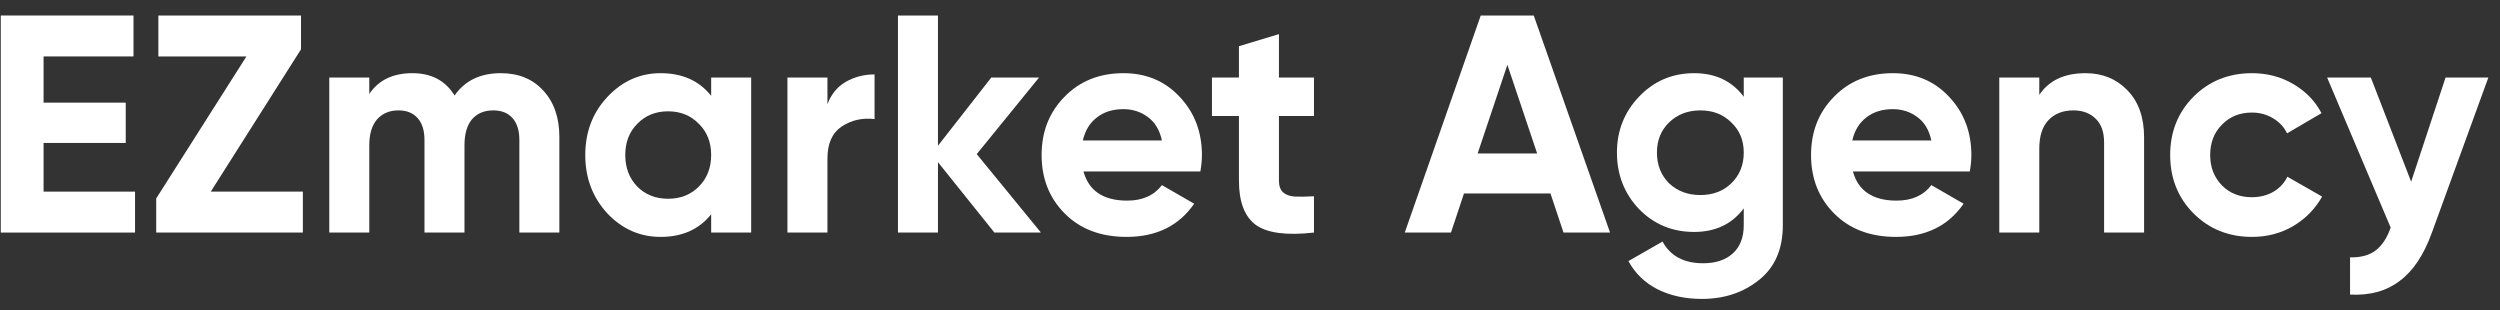<?xml version="1.0" encoding="UTF-8"?> <svg xmlns="http://www.w3.org/2000/svg" width="129" height="16" viewBox="0 0 129 16" fill="none"><rect x="0" y="0" width="129" height="16" fill="#333333" stroke="none"/> <path d="M2.248 9.888H6.968V12H0.04V0.8H6.888V2.912H2.248V5.296H6.488V7.376H2.248V9.888Z" fill="white"></path> <path d="M10.876 9.888H15.628V12H8.06V10.24L12.716 2.912H8.172V0.8H15.532V2.544L10.876 9.888Z" fill="white"></path> <path d="M25.839 3.776C26.756 3.776 27.487 4.074 28.031 4.672C28.586 5.269 28.863 6.069 28.863 7.072V12H26.799V7.216C26.799 6.736 26.682 6.362 26.447 6.096C26.212 5.829 25.882 5.696 25.455 5.696C24.986 5.696 24.618 5.85 24.351 6.16C24.095 6.469 23.967 6.917 23.967 7.504V12H21.903V7.216C21.903 6.736 21.786 6.362 21.551 6.096C21.316 5.829 20.986 5.696 20.559 5.696C20.1 5.696 19.732 5.85 19.455 6.16C19.188 6.469 19.055 6.917 19.055 7.504V12H16.991V4H19.055V4.848C19.535 4.133 20.276 3.776 21.279 3.776C22.26 3.776 22.986 4.16 23.455 4.928C23.988 4.16 24.783 3.776 25.839 3.776Z" fill="white"></path> <path d="M36.696 4H38.76V12H36.696V11.056C36.077 11.835 35.208 12.224 34.088 12.224C33.021 12.224 32.104 11.819 31.336 11.008C30.579 10.187 30.2 9.184 30.2 8C30.2 6.816 30.579 5.818 31.336 5.008C32.104 4.186 33.021 3.776 34.088 3.776C35.208 3.776 36.077 4.165 36.696 4.944V4ZM32.888 9.632C33.304 10.048 33.832 10.256 34.472 10.256C35.112 10.256 35.64 10.048 36.056 9.632C36.483 9.205 36.696 8.661 36.696 8C36.696 7.338 36.483 6.8 36.056 6.384C35.64 5.957 35.112 5.744 34.472 5.744C33.832 5.744 33.304 5.957 32.888 6.384C32.472 6.8 32.264 7.338 32.264 8C32.264 8.661 32.472 9.205 32.888 9.632Z" fill="white"></path> <path d="M42.696 5.376C42.888 4.864 43.202 4.48 43.639 4.224C44.087 3.968 44.584 3.84 45.127 3.84V6.144C44.498 6.069 43.933 6.197 43.431 6.528C42.941 6.858 42.696 7.408 42.696 8.176V12H40.632V4H42.696V5.376Z" fill="white"></path> <path d="M53.711 12H51.311L48.399 8.368V12H46.335V0.8H48.399V7.52L51.151 4H53.615L50.399 7.952L53.711 12Z" fill="white"></path> <path d="M55.907 8.848C56.184 9.85 56.936 10.352 58.163 10.352C58.952 10.352 59.55 10.085 59.955 9.552L61.619 10.512C60.83 11.653 59.667 12.224 58.131 12.224C56.808 12.224 55.747 11.824 54.947 11.024C54.147 10.224 53.747 9.216 53.747 8C53.747 6.794 54.142 5.792 54.931 4.992C55.72 4.181 56.733 3.776 57.971 3.776C59.144 3.776 60.109 4.181 60.867 4.992C61.635 5.802 62.019 6.805 62.019 8C62.019 8.266 61.992 8.549 61.939 8.848H55.907ZM55.875 7.248H59.955C59.837 6.704 59.592 6.298 59.219 6.032C58.856 5.765 58.44 5.632 57.971 5.632C57.416 5.632 56.958 5.776 56.595 6.064C56.232 6.341 55.992 6.736 55.875 7.248Z" fill="white"></path> <path d="M67.801 5.984H65.993V9.312C65.993 9.589 66.063 9.792 66.201 9.92C66.34 10.048 66.543 10.123 66.809 10.144C67.076 10.155 67.407 10.149 67.801 10.128V12C66.383 12.16 65.38 12.027 64.793 11.6C64.217 11.173 63.929 10.411 63.929 9.312V5.984H62.537V4H63.929V2.384L65.993 1.76V4H67.801V5.984Z" fill="white"></path> <path d="M80.677 12L80.005 9.984H75.541L74.87 12H72.486L76.406 0.8H79.141L83.078 12H80.677ZM76.246 7.92H79.317L77.781 3.344L76.246 7.92Z" fill="white"></path> <path d="M89.978 4H91.994V11.616C91.994 12.853 91.584 13.797 90.762 14.448C89.952 15.098 88.97 15.424 87.818 15.424C86.954 15.424 86.192 15.258 85.53 14.928C84.88 14.597 84.378 14.112 84.026 13.472L85.786 12.464C86.192 13.21 86.89 13.584 87.882 13.584C88.533 13.584 89.045 13.413 89.418 13.072C89.792 12.73 89.978 12.245 89.978 11.616V10.752C89.37 11.562 88.517 11.968 87.418 11.968C86.288 11.968 85.338 11.573 84.57 10.784C83.813 9.984 83.434 9.013 83.434 7.872C83.434 6.741 83.818 5.776 84.586 4.976C85.354 4.176 86.298 3.776 87.418 3.776C88.517 3.776 89.37 4.181 89.978 4.992V4ZM86.122 9.456C86.549 9.861 87.088 10.064 87.738 10.064C88.389 10.064 88.922 9.861 89.338 9.456C89.765 9.04 89.978 8.512 89.978 7.872C89.978 7.242 89.765 6.725 89.338 6.32C88.922 5.904 88.389 5.696 87.738 5.696C87.088 5.696 86.549 5.904 86.122 6.32C85.706 6.725 85.498 7.242 85.498 7.872C85.498 8.512 85.706 9.04 86.122 9.456Z" fill="white"></path> <path d="M95.61 8.848C95.887 9.85 96.639 10.352 97.866 10.352C98.655 10.352 99.253 10.085 99.658 9.552L101.322 10.512C100.533 11.653 99.37 12.224 97.834 12.224C96.511 12.224 95.45 11.824 94.65 11.024C93.85 10.224 93.45 9.216 93.45 8C93.45 6.794 93.845 5.792 94.634 4.992C95.423 4.181 96.437 3.776 97.674 3.776C98.847 3.776 99.813 4.181 100.57 4.992C101.338 5.802 101.722 6.805 101.722 8C101.722 8.266 101.695 8.549 101.642 8.848H95.61ZM95.578 7.248H99.658C99.541 6.704 99.295 6.298 98.922 6.032C98.559 5.765 98.143 5.632 97.674 5.632C97.119 5.632 96.661 5.776 96.298 6.064C95.935 6.341 95.695 6.736 95.578 7.248Z" fill="white"></path> <path d="M107.611 3.776C108.485 3.776 109.205 4.069 109.771 4.656C110.347 5.242 110.635 6.053 110.635 7.088V12H108.571V7.344C108.571 6.81 108.427 6.405 108.139 6.128C107.851 5.84 107.467 5.696 106.987 5.696C106.453 5.696 106.027 5.861 105.707 6.192C105.387 6.522 105.227 7.018 105.227 7.68V12H103.163V4H105.227V4.896C105.728 4.149 106.523 3.776 107.611 3.776Z" fill="white"></path> <path d="M116.205 12.224C115 12.224 113.992 11.819 113.181 11.008C112.381 10.197 111.981 9.194 111.981 8C111.981 6.805 112.381 5.802 113.181 4.992C113.992 4.181 115 3.776 116.205 3.776C116.984 3.776 117.693 3.962 118.333 4.336C118.973 4.709 119.458 5.21 119.789 5.84L118.013 6.88C117.853 6.549 117.608 6.288 117.277 6.096C116.957 5.904 116.594 5.808 116.189 5.808C115.57 5.808 115.058 6.016 114.653 6.432C114.248 6.837 114.045 7.36 114.045 8C114.045 8.629 114.248 9.152 114.653 9.568C115.058 9.973 115.57 10.176 116.189 10.176C116.605 10.176 116.973 10.085 117.293 9.904C117.624 9.712 117.869 9.45 118.029 9.12L119.821 10.144C119.469 10.773 118.973 11.28 118.333 11.664C117.693 12.037 116.984 12.224 116.205 12.224Z" fill="white"></path> <path d="M126.191 4H128.399L125.487 12C125.071 13.152 124.517 13.984 123.823 14.496C123.141 15.018 122.287 15.253 121.263 15.2V13.28C121.818 13.29 122.255 13.173 122.575 12.928C122.906 12.682 123.167 12.288 123.359 11.744L120.079 4H122.335L124.415 9.376L126.191 4Z" fill="white"></path> </svg> 